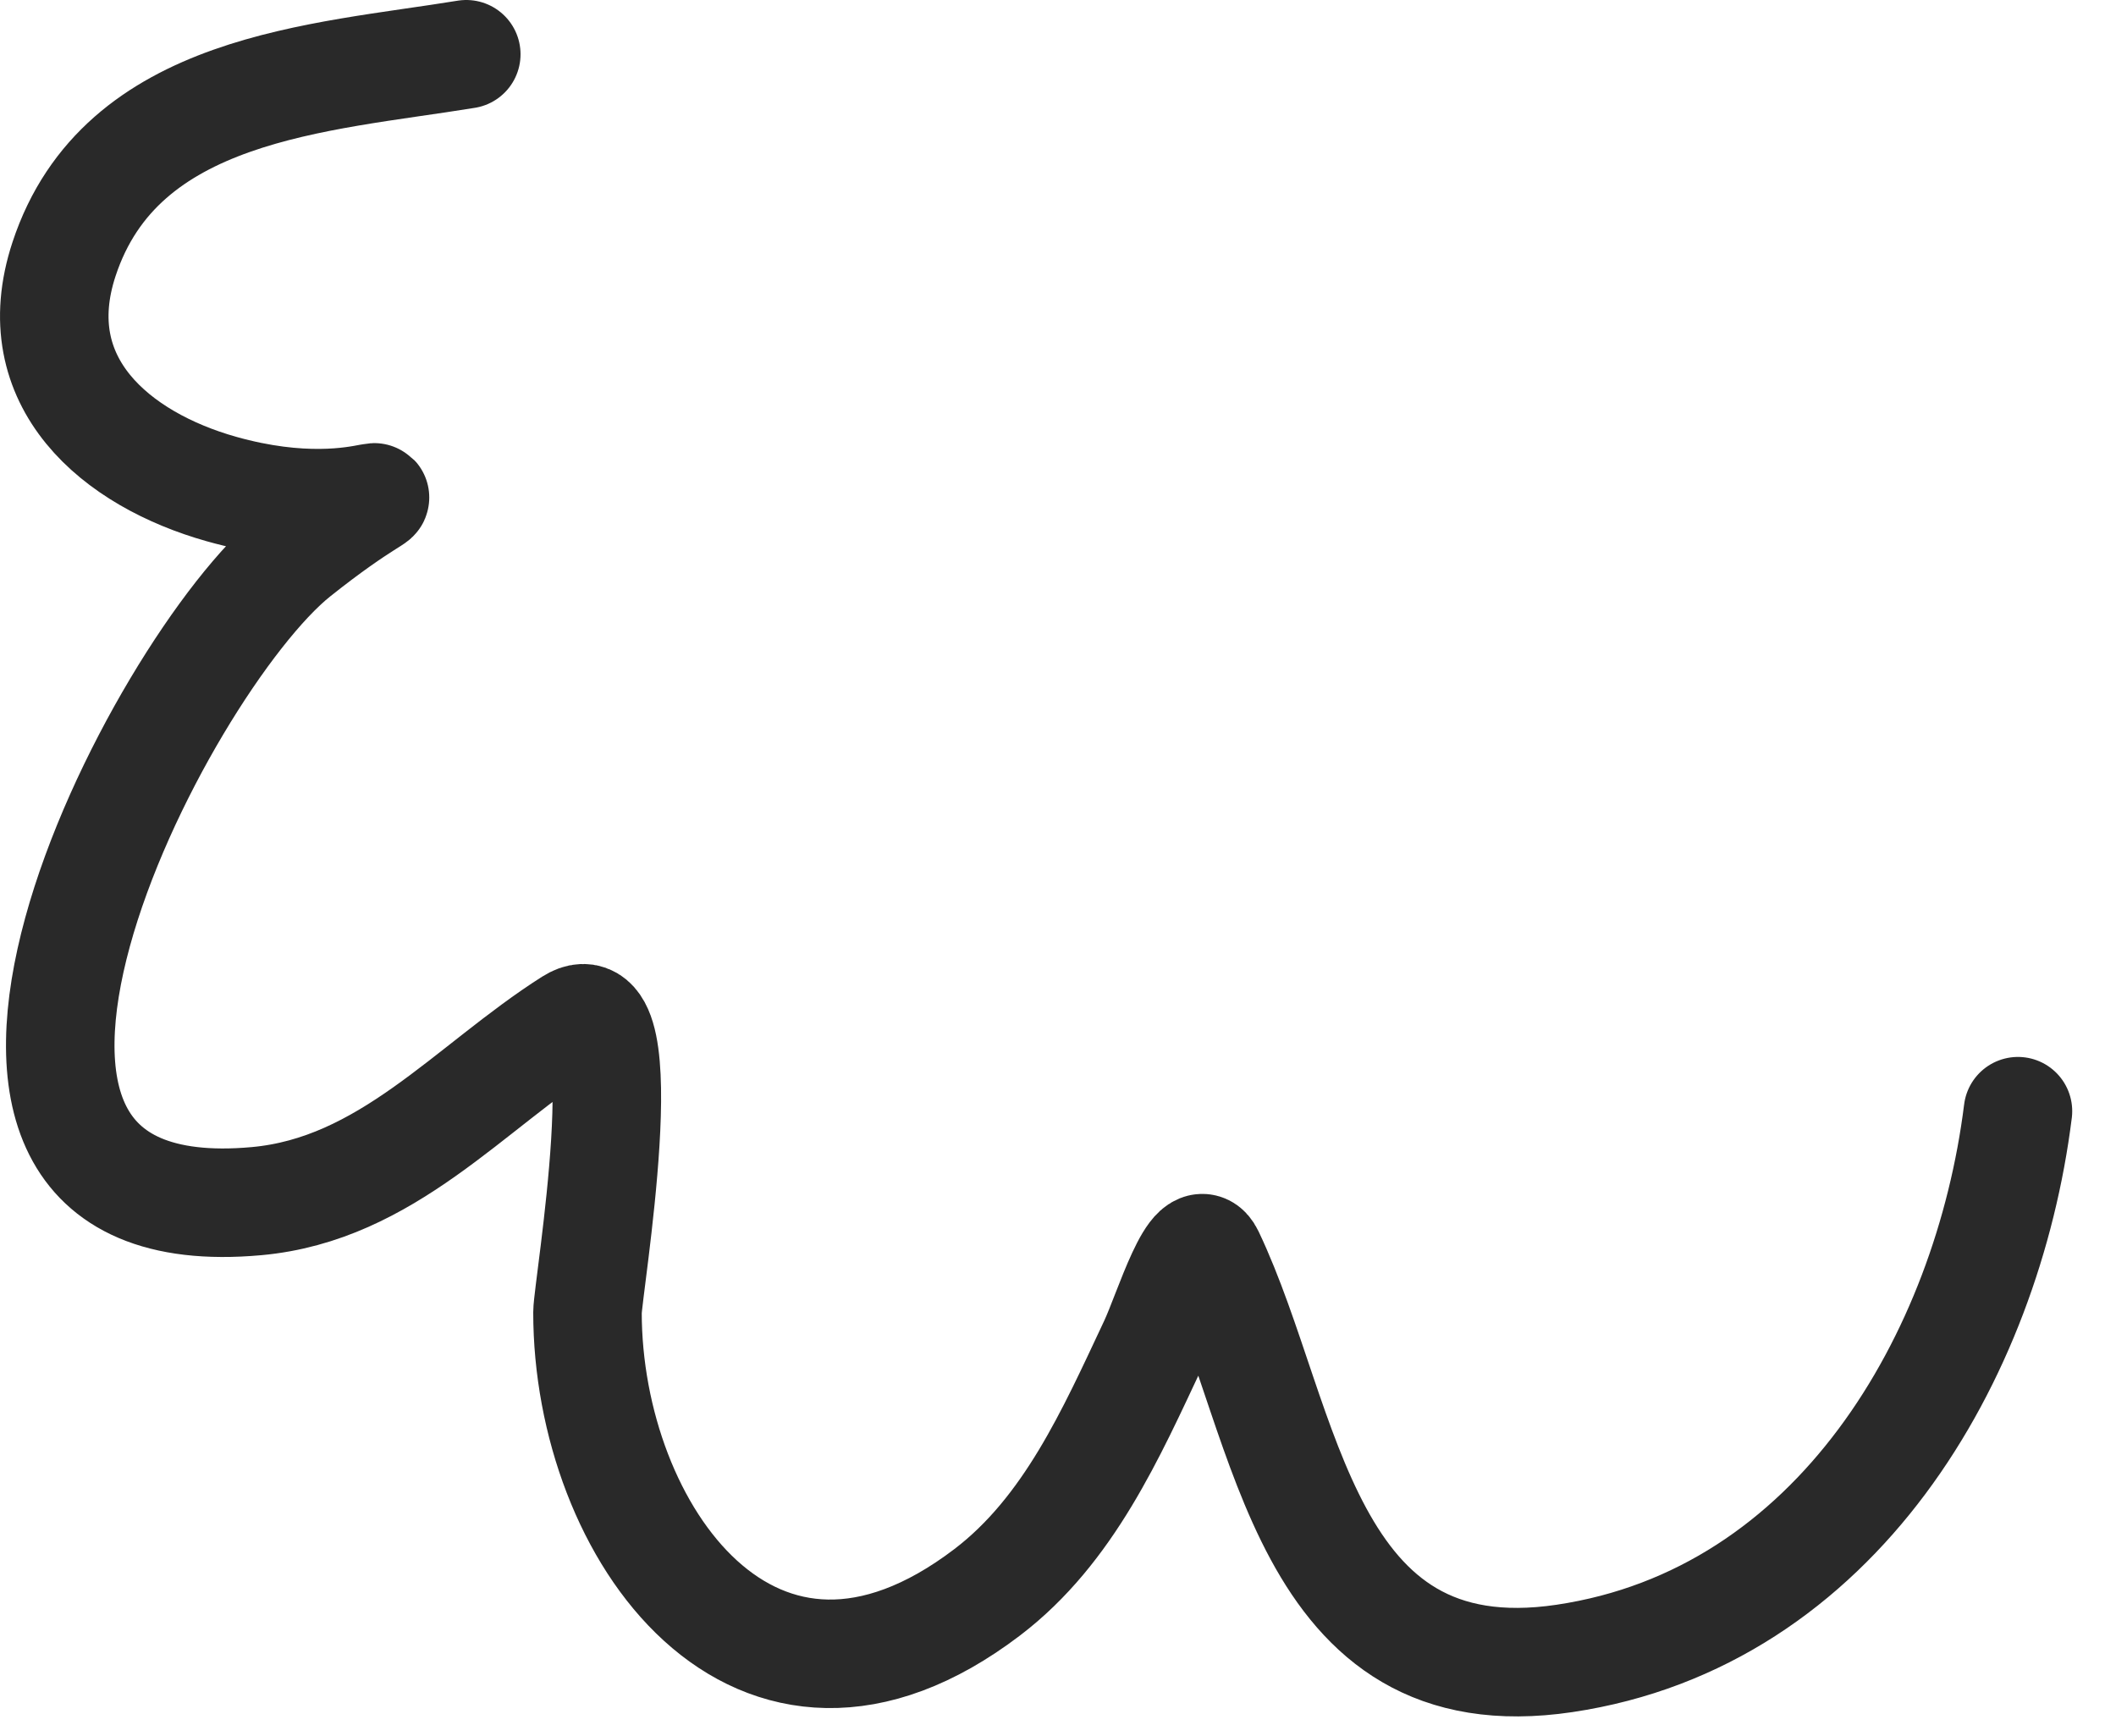 <?xml version="1.0" encoding="UTF-8"?> <svg xmlns="http://www.w3.org/2000/svg" width="39" height="32" viewBox="0 0 39 32" fill="none"><path d="M8.594 1C5.892 1.441 2.229 1.592 1.18 4.776C0.43 7.052 2.15 8.469 4.081 9.013C7.054 9.851 7.962 8.219 5.463 10.21C2.917 12.238 -2.503 22.792 4.726 22.138C7.13 21.921 8.654 20.034 10.528 18.845C11.804 18.037 10.828 23.762 10.828 24.188C10.828 28.228 13.926 32.599 18.196 29.346C19.701 28.199 20.48 26.419 21.259 24.763C21.533 24.179 22.017 22.546 22.295 23.128C23.758 26.201 24 31.284 28.834 30.566C33.857 29.82 36.629 24.995 37.193 20.48" stroke="#292929" stroke-width="2" stroke-linecap="round"></path></svg> 